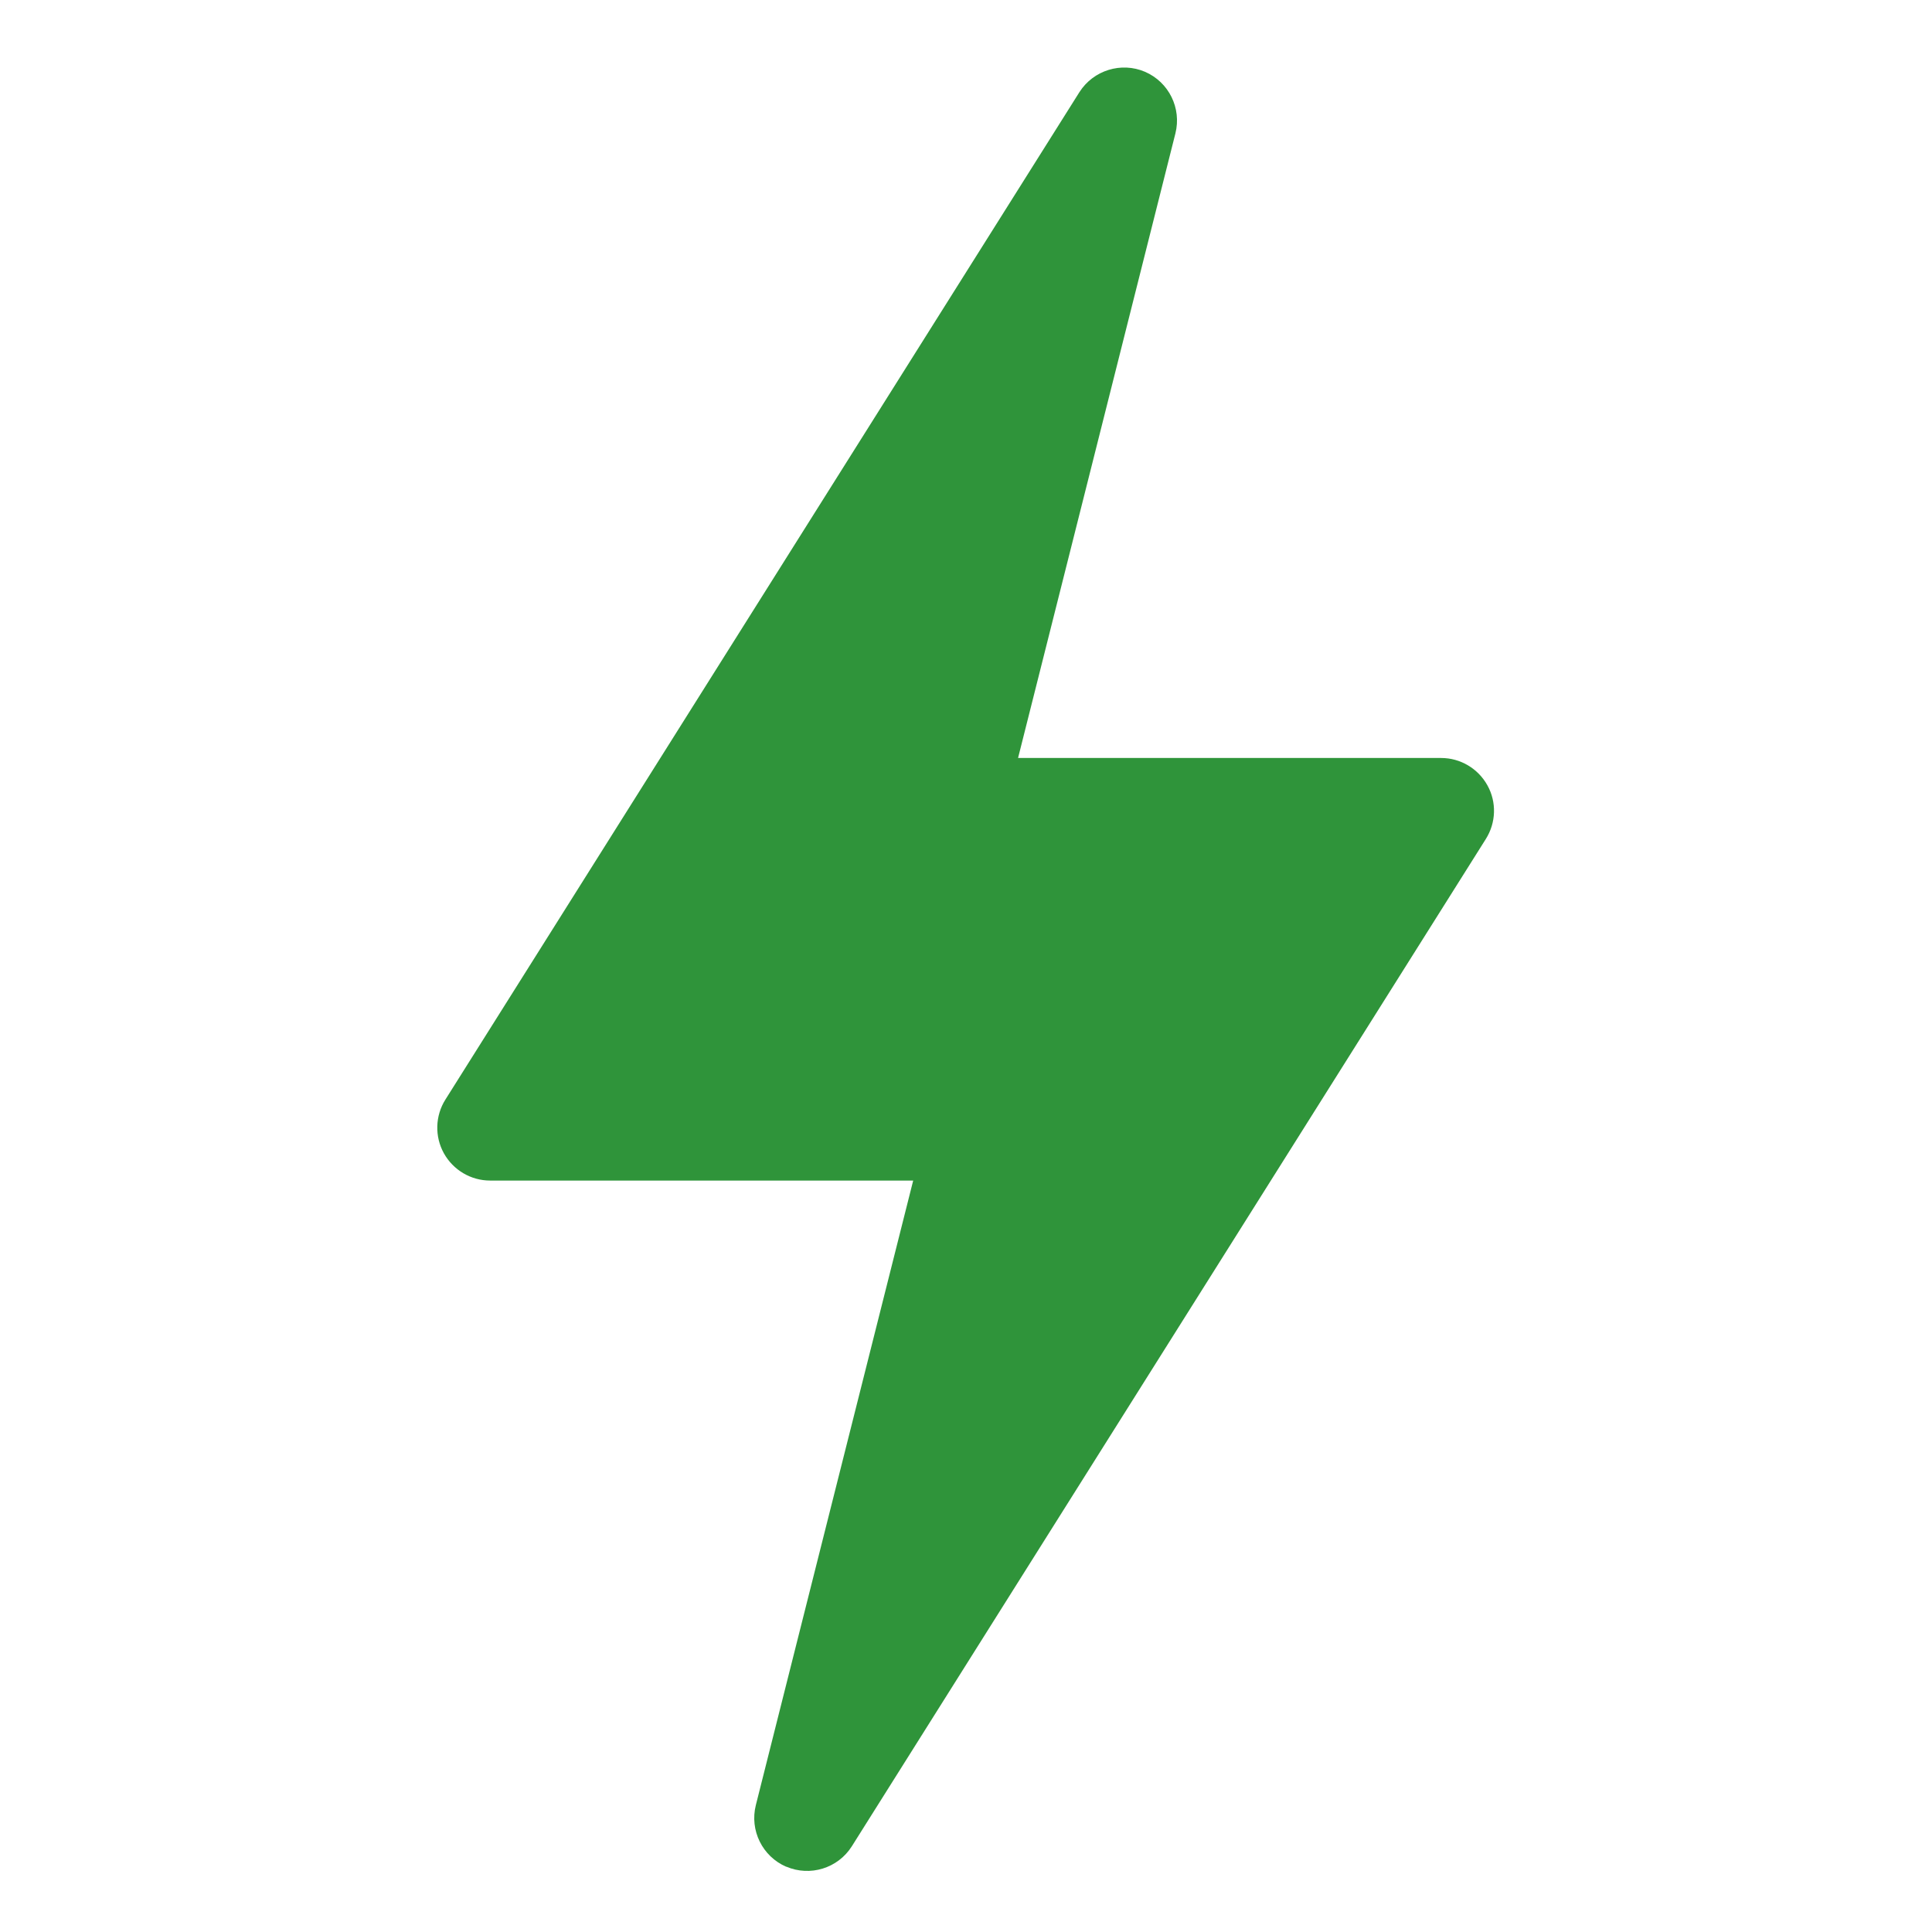 <svg style="fill-rule:evenodd;clip-rule:evenodd;stroke-linejoin:round;stroke-miterlimit:2;" xml:space="preserve" xmlns:xlink="http://www.w3.org/1999/xlink" xmlns="http://www.w3.org/2000/svg" version="1.1" viewBox="0 0 18 18" height="100%" width="100%"><g><path style="fill:#2f943a;fill-rule:nonzero;" d="M7.325,17.391c0.222,0.095 0.481,0.016 0.611,-0.189l5.907,-9.385c0.096,-0.152 0.102,-0.344 0.015,-0.5c-0.087,-0.157 -0.252,-0.255 -0.431,-0.255l-3.942,0l1.466,-5.819c0.059,-0.235 -0.061,-0.478 -0.283,-0.574c-0.221,-0.095 -0.481,-0.015 -0.611,0.189l-5.907,9.386c-0.096,0.152 -0.101,0.344 -0.015,0.5c0.087,0.157 0.252,0.255 0.431,0.255l3.942,0l-1.466,5.819c-0.059,0.235 0.061,0.478 0.283,0.574Z"></path></g></svg>